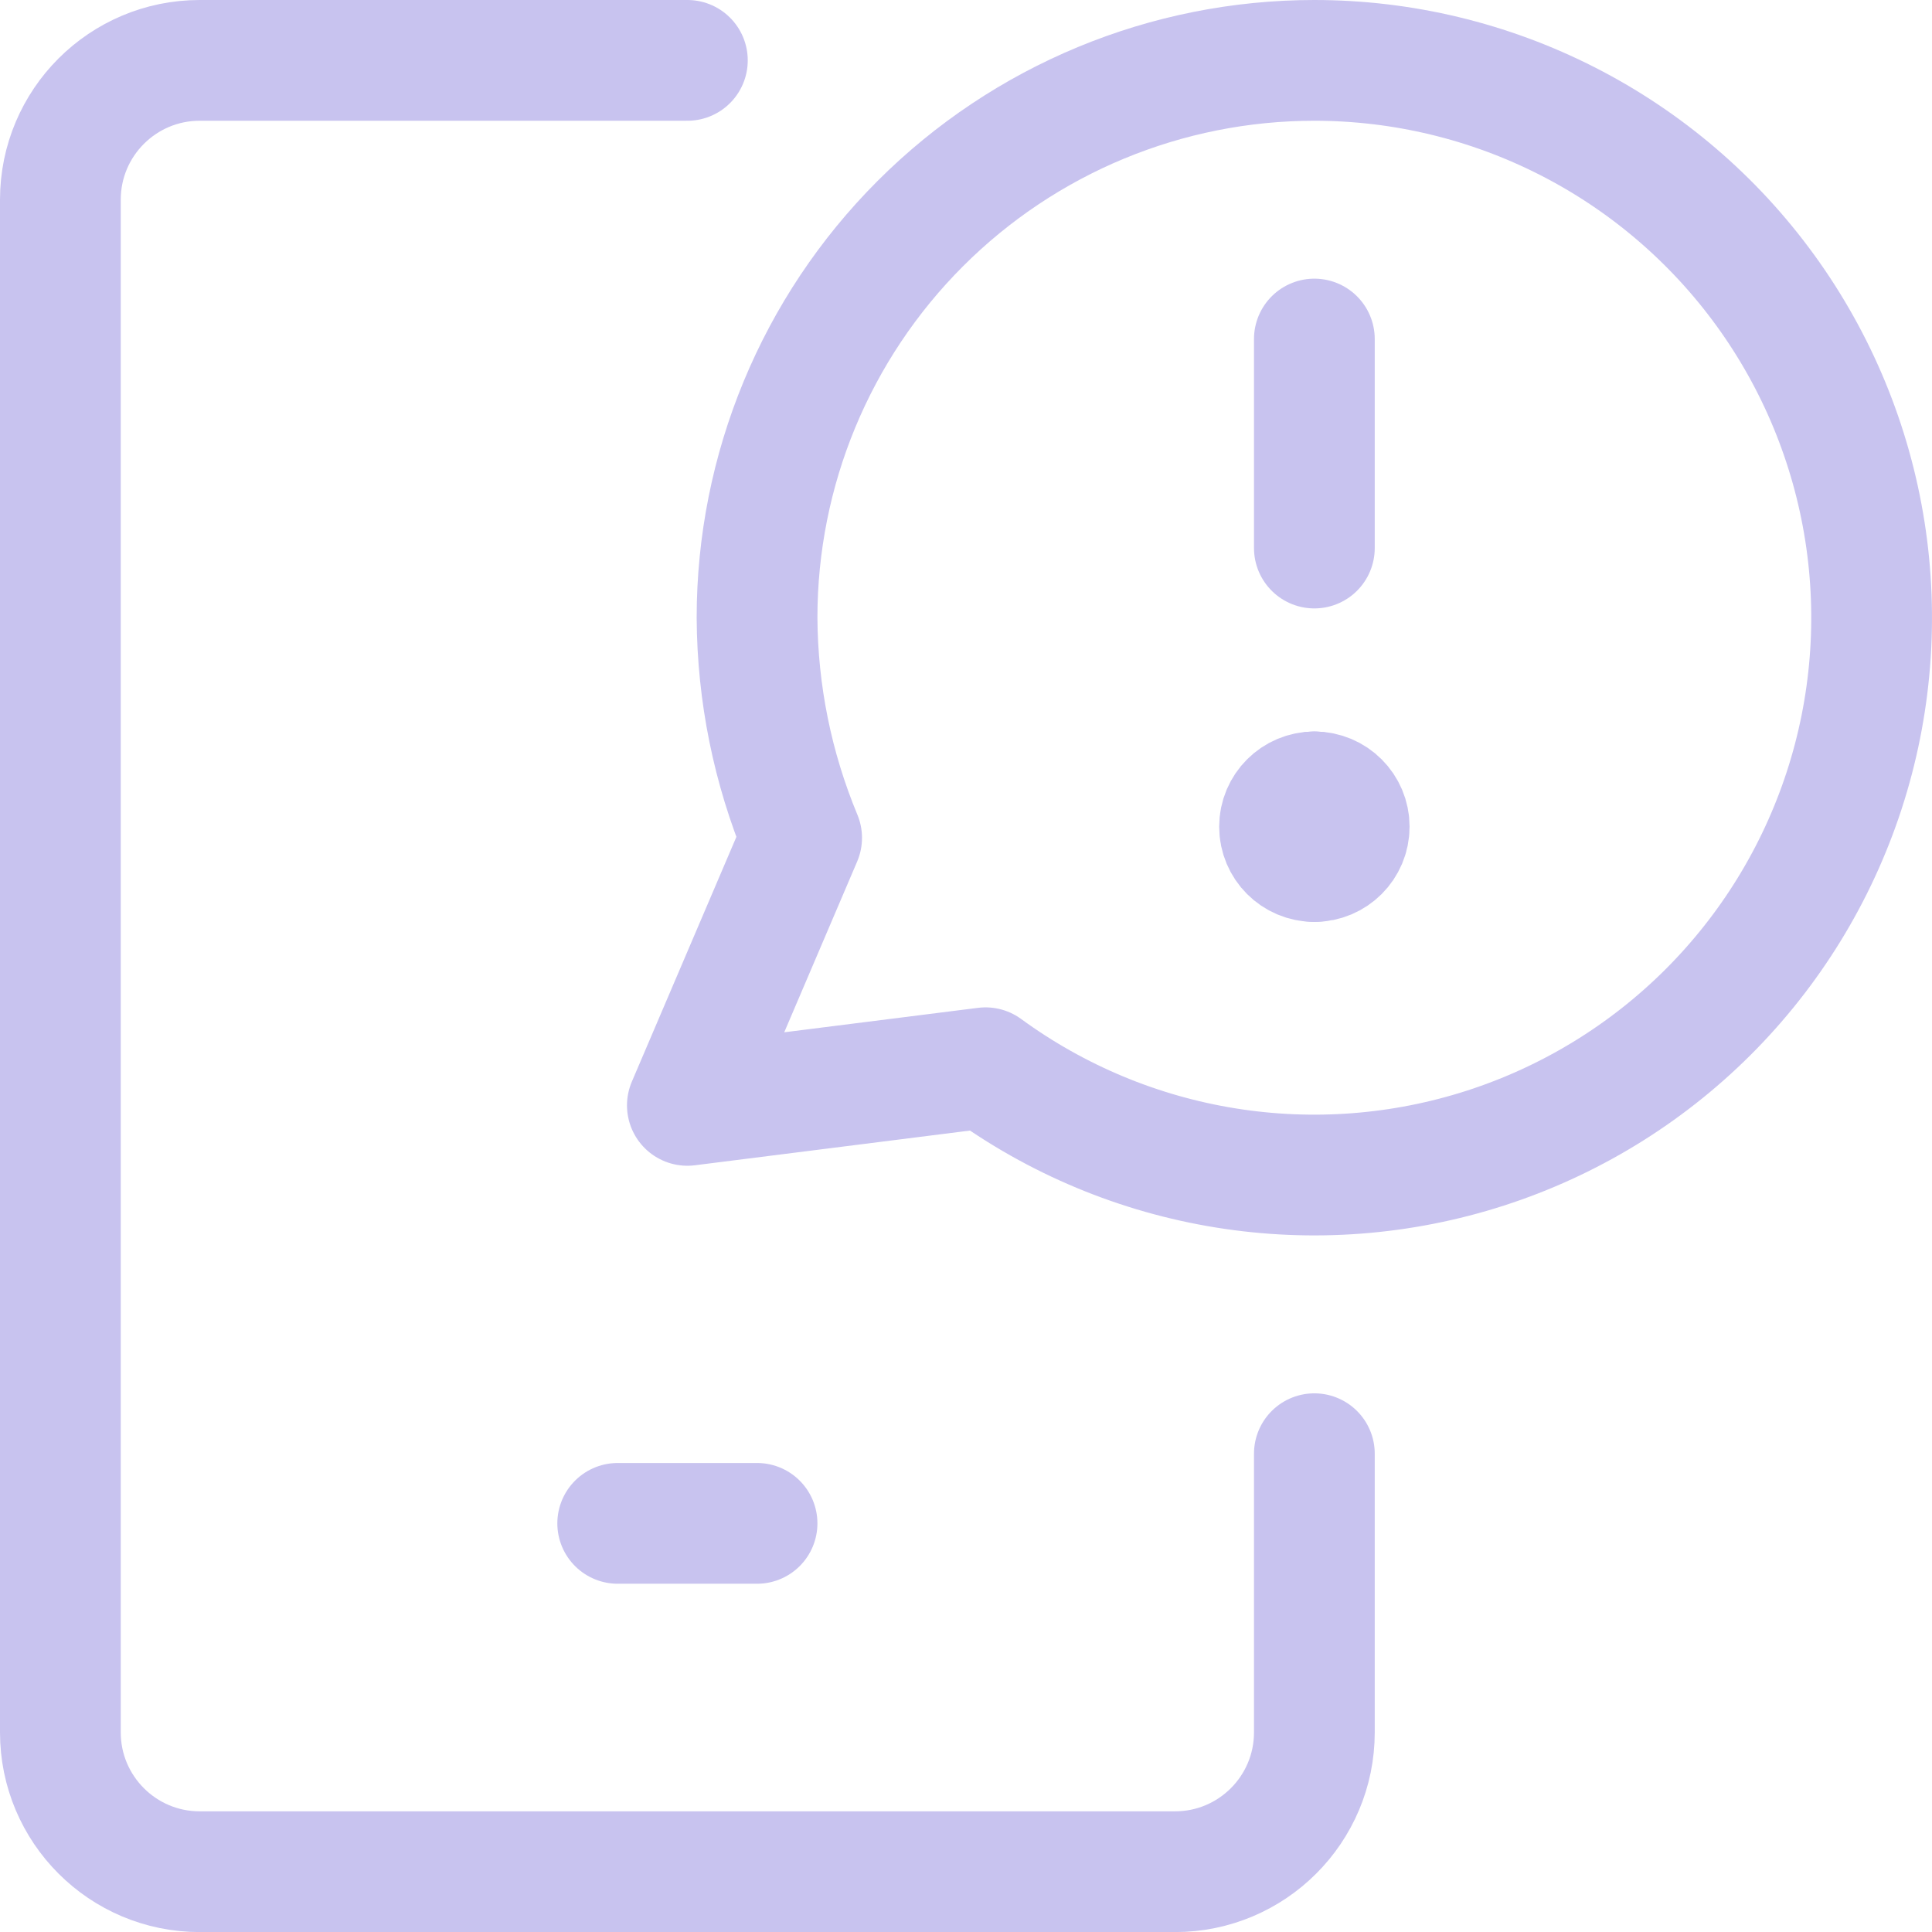 <svg width="128" height="128" viewBox="0 0 128 128" fill="none" xmlns="http://www.w3.org/2000/svg">
<path d="M87.08 22.462V36.309" stroke="#C8C3EF" stroke-width="8" stroke-linecap="round" stroke-linejoin="round"/>
<path d="M87.08 57.079C85.806 57.079 84.773 56.046 84.773 54.771C84.773 53.497 85.806 52.464 87.08 52.464" stroke="#C8C3EF" stroke-width="8" stroke-linecap="round" stroke-linejoin="round"/>
<path d="M87.08 57.079C88.355 57.079 89.388 56.046 89.388 54.771C89.388 53.497 88.355 52.464 87.08 52.464" stroke="#C8C3EF" stroke-width="8" stroke-linecap="round" stroke-linejoin="round"/>
<path d="M87.08 4C77.287 4 67.895 7.89 60.971 14.815C54.046 21.74 50.156 31.132 50.156 40.925C50.182 45.932 51.186 50.886 53.11 55.51L45.54 73.234L65.295 70.741C70.003 74.181 75.459 76.456 81.216 77.381C86.973 78.307 92.867 77.855 98.417 76.064C103.966 74.273 109.012 71.194 113.142 67.078C117.272 62.961 120.368 57.925 122.177 52.383C123.987 46.839 124.457 40.947 123.552 35.187C122.645 29.427 120.388 23.963 116.964 19.243C113.541 14.523 109.048 10.681 103.853 8.032C98.659 5.382 92.912 4.001 87.08 4Z" stroke="#C8C3EF" stroke-width="8" stroke-linecap="round" stroke-linejoin="round"/>
<path d="M45.54 4H13.231C8.133 4 4 8.133 4 13.231V114.774C4 119.872 8.133 124.005 13.231 124.005H77.849C82.947 124.005 87.08 119.872 87.08 114.774V96.312" stroke="#C8C3EF" stroke-width="8" stroke-linecap="round" stroke-linejoin="round"/>
<path d="M40.925 100.927H50.156" stroke="#C8C3EF" stroke-width="8" stroke-linecap="round" stroke-linejoin="round"/>
</svg>
